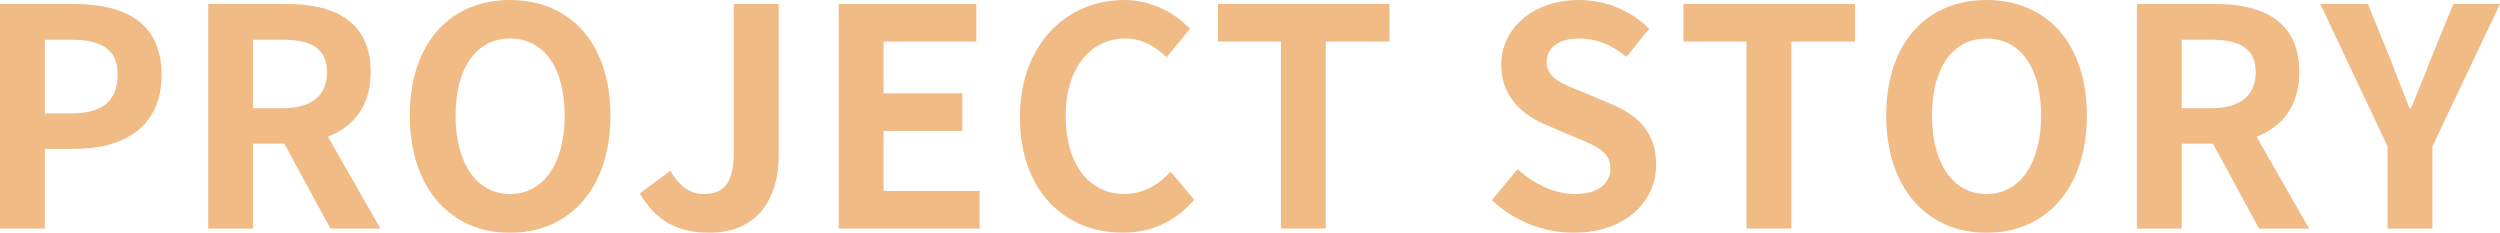 <?xml version="1.0" encoding="UTF-8"?><svg id="_イヤー_2" xmlns="http://www.w3.org/2000/svg" viewBox="0 0 684.48 63.74"><defs><style>.cls-1{opacity:.5;}.cls-2{fill:#e3770e;}</style></defs><g id="_イヤー_1-2"><g class="cls-1"><g><path class="cls-2" d="M0,1.08H20.17c13.61,0,24.07,4.81,24.07,19.34s-10.54,20.33-23.74,20.33H12.28v21.83H0V1.08ZM19.67,31.04c8.46,0,12.53-3.57,12.53-10.62s-4.48-9.54-12.95-9.54h-6.97V31.04h7.39Z"/><path class="cls-2" d="M57.01,1.08h21.41c12.86,0,23.07,4.56,23.07,18.67,0,9.21-4.65,14.94-11.7,17.68l14.36,25.15h-13.69l-12.62-23.24h-8.55v23.24h-12.28V1.08Zm20.25,28.55c7.88,0,12.28-3.32,12.28-9.88s-4.4-8.88-12.28-8.88h-7.97V29.63h7.97Z"/><path class="cls-2" d="M112.2,31.62c0-20,11.2-31.62,27.47-31.62s27.47,11.7,27.47,31.62-11.2,32.12-27.47,32.12-27.47-12.2-27.47-32.12Zm42.41,0c0-13.2-5.81-21.08-14.94-21.08s-14.94,7.88-14.94,21.08,5.81,21.5,14.94,21.5,14.94-8.38,14.94-21.5Z"/><path class="cls-2" d="M175.19,52.95l8.38-6.22c2.41,4.48,5.64,6.39,9.13,6.39,5.39,0,8.22-2.91,8.22-11.37V1.08h12.28V42.74c0,11.54-5.81,21-19,21-8.96,0-14.94-3.65-19.01-10.79Z"/><path class="cls-2" d="M229.63,1.08h37.68V11.37h-25.4v14.19h21.58v10.29h-21.58v16.43h26.31v10.29h-38.59V1.08Z"/><path class="cls-2" d="M279.25,32.12c0-20.25,13.03-32.12,28.55-32.12,7.8,0,14.03,3.73,18.01,7.88l-6.39,7.8c-3.15-2.99-6.72-5.15-11.37-5.15-9.29,0-16.27,7.97-16.27,21.16s6.31,21.41,16.02,21.41c5.31,0,9.38-2.49,12.7-6.06l6.47,7.63c-5.06,5.89-11.62,9.05-19.59,9.05-15.52,0-28.13-11.12-28.13-31.62Z"/><path class="cls-2" d="M350.71,11.37h-17.26V1.08h46.97V11.37h-17.43V62.58h-12.28V11.37Z"/><path class="cls-2" d="M408.46,54.77l7.05-8.46c4.4,4.07,10.21,6.81,15.6,6.81,6.39,0,9.79-2.74,9.79-7.05,0-4.56-3.73-5.98-9.21-8.3l-8.22-3.49c-6.22-2.57-12.45-7.55-12.45-16.52,0-10.04,8.8-17.76,21.25-17.76,7.14,0,14.27,2.82,19.25,7.88l-6.22,7.72c-3.9-3.24-7.97-5.06-13.03-5.06-5.39,0-8.8,2.41-8.8,6.47,0,4.4,4.32,5.97,9.54,8.05l8.05,3.4c7.47,3.07,12.37,7.8,12.37,16.68,0,10.04-8.38,18.59-22.57,18.59-8.22,0-16.43-3.24-22.41-8.96Z"/><path class="cls-2" d="M478.17,11.37h-17.26V1.08h46.97V11.37h-17.43V62.58h-12.28V11.37Z"/><path class="cls-2" d="M516.43,31.62c0-20,11.2-31.62,27.47-31.62s27.47,11.7,27.47,31.62-11.2,32.12-27.47,32.12-27.47-12.2-27.47-32.12Zm42.41,0c0-13.2-5.81-21.08-14.94-21.08s-14.94,7.88-14.94,21.08,5.81,21.5,14.94,21.5,14.94-8.38,14.94-21.5Z"/><path class="cls-2" d="M585.06,1.08h21.41c12.86,0,23.07,4.56,23.07,18.67,0,9.21-4.65,14.94-11.7,17.68l14.36,25.15h-13.69l-12.62-23.24h-8.55v23.24h-12.28V1.08Zm20.25,28.55c7.88,0,12.28-3.32,12.28-9.88s-4.4-8.88-12.28-8.88h-7.97V29.63h7.97Z"/><path class="cls-2" d="M653.69,40.08L635.27,1.08h13.03l6.14,15.02c1.74,4.56,3.4,8.88,5.31,13.61h.33c1.91-4.73,3.74-9.05,5.48-13.61l6.14-15.02h12.78l-18.51,39.01v22.49h-12.28v-22.49Z"/></g></g></g></svg>